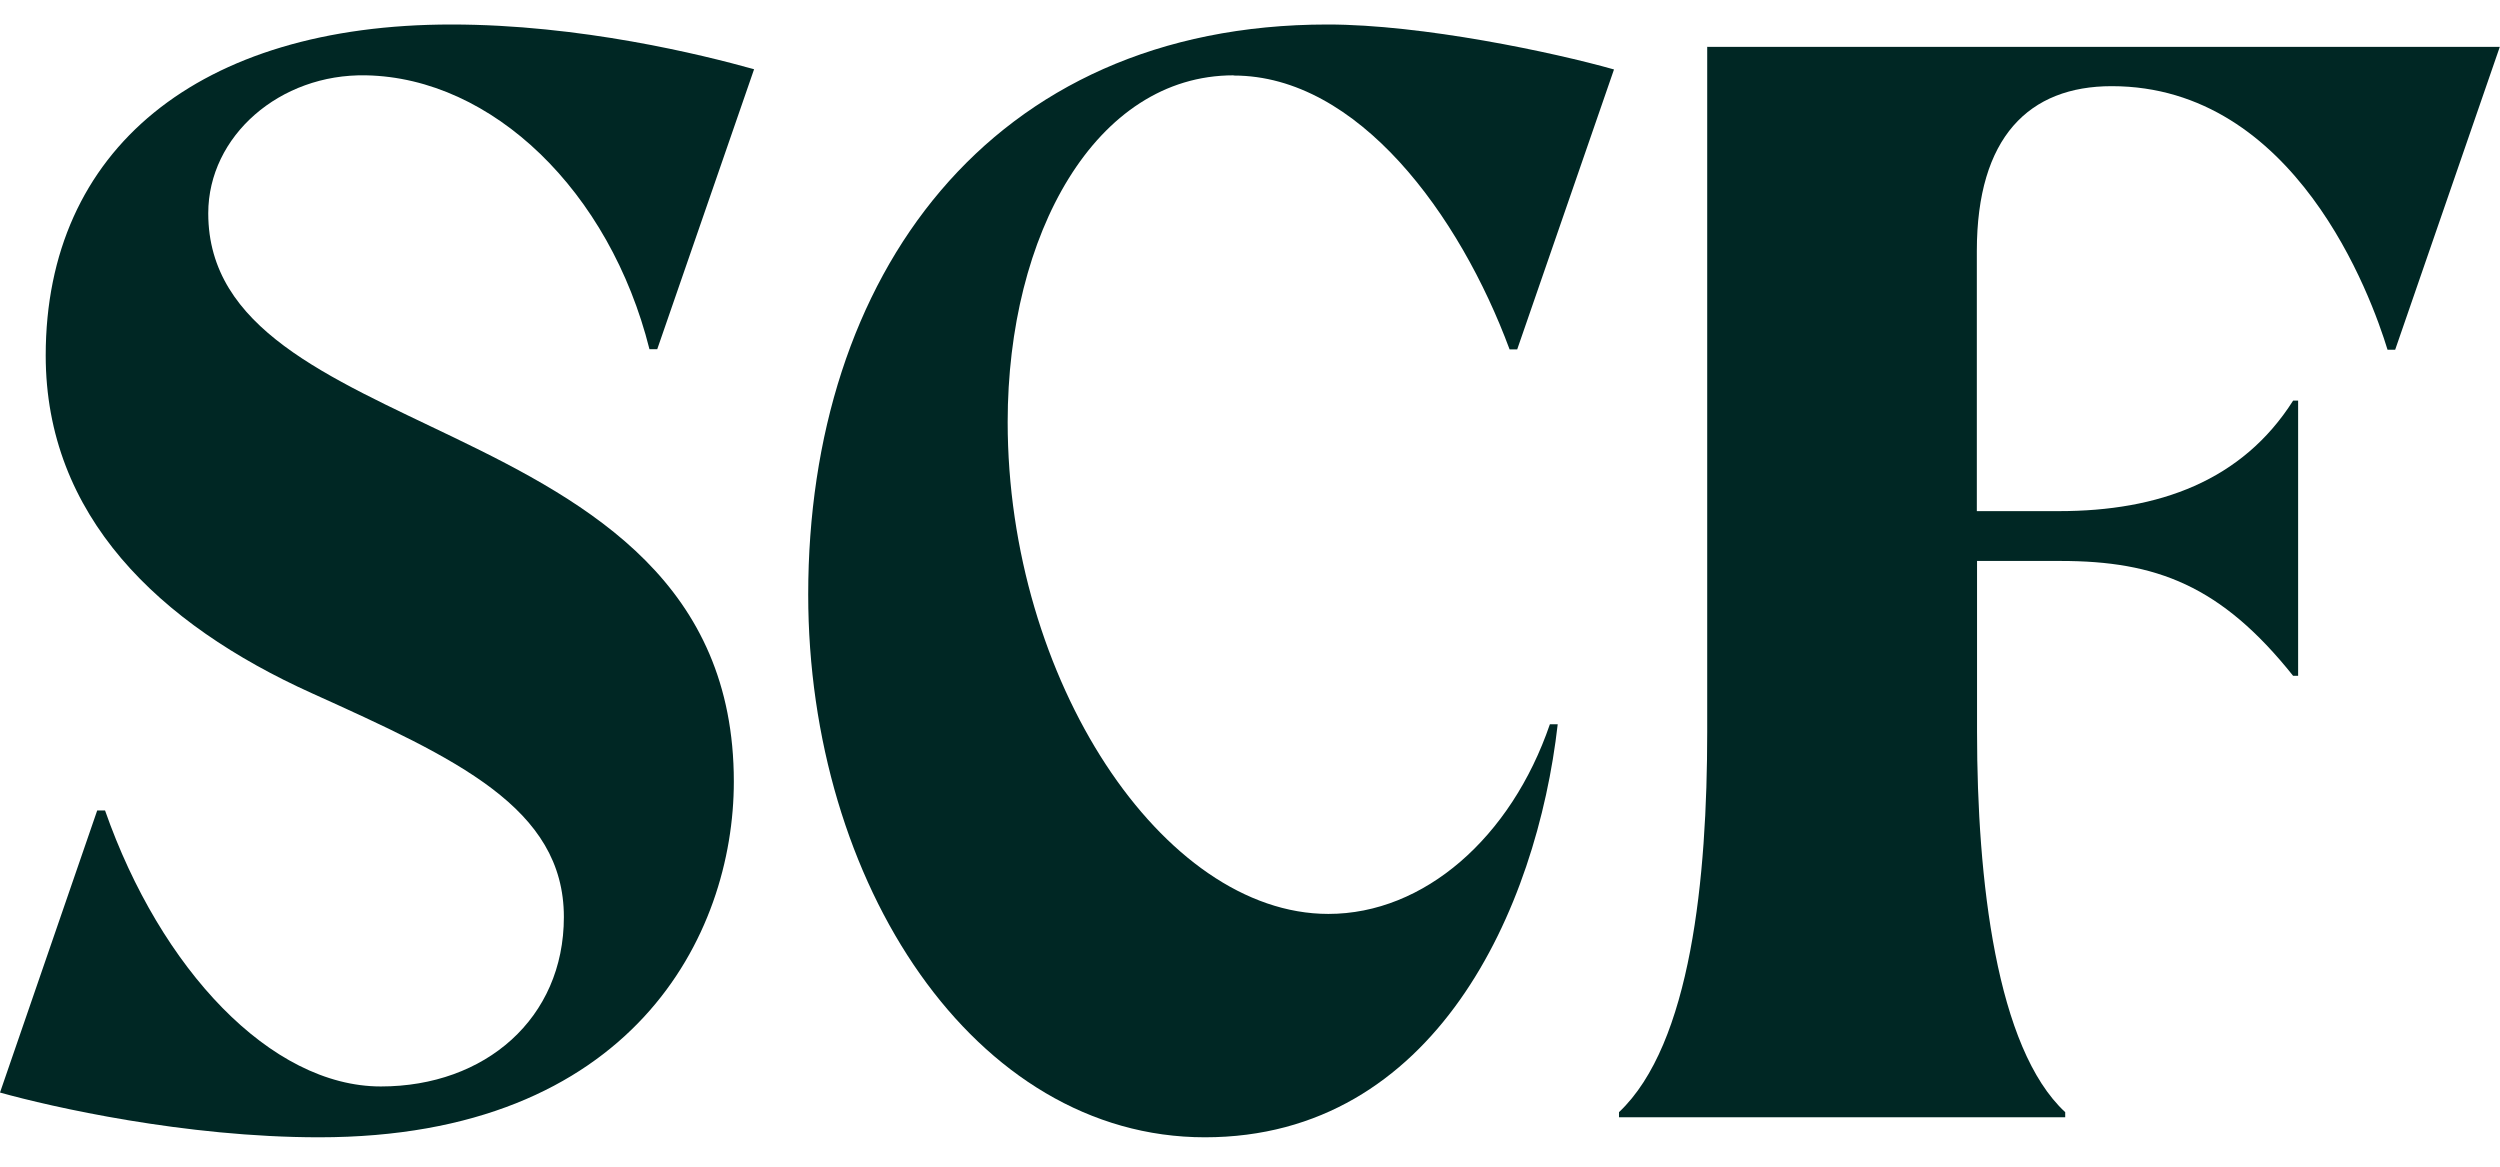<?xml version="1.0" encoding="utf-8"?>
<svg xmlns="http://www.w3.org/2000/svg" width="60" height="28" viewBox="0 0 60 28" fill="none">
<path d="M29.61 1.813C32.593 1.813 35.032 5.153 36.23 8.385H36.413L38.736 1.667C37.288 1.257 34.137 0.588 31.862 0.588C23.727 0.588 19.397 6.656 19.397 14.269C19.397 21.189 23.38 27.295 28.918 27.295C34.455 27.295 36.884 21.797 37.385 17.383H37.197C36.264 20.106 34.176 21.934 31.881 21.934C27.902 21.934 24.184 16.309 24.184 10.128C24.184 5.629 26.286 1.808 29.605 1.808L29.61 1.813Z" fill="#002724"/>
<path d="M8.789 1.808C11.815 1.869 14.634 4.583 15.587 8.38H15.774L18.098 1.662C16.852 1.313 13.922 0.588 10.834 0.588C4.777 0.588 1.097 3.584 1.097 8.531C1.097 12.37 3.801 14.975 7.486 16.638C10.954 18.207 13.533 19.385 13.533 22.009C13.533 24.44 11.647 26.075 9.14 26.075C6.499 26.075 3.853 23.257 2.521 19.451H2.333L0 26.221C1.232 26.565 4.436 27.295 7.659 27.295C15.168 27.295 17.612 22.447 17.612 18.758C17.612 14.024 14.187 12.088 10.906 10.505C7.89 9.049 4.998 7.885 4.998 5.12C4.998 3.264 6.716 1.766 8.784 1.808H8.789Z" fill="#002724"/>
<path d="M40.973 1.121V17.572C40.973 21.053 40.588 25.057 38.856 26.692V26.815H49.565V26.692C47.91 25.161 47.449 21.11 47.449 17.567V13.463H49.455C51.745 13.463 53.303 14.048 55.035 16.22H55.155V9.615H55.035C53.813 11.541 51.812 12.267 49.416 12.267H47.444V6.025C47.444 3.288 48.699 2.068 50.681 2.068C55.093 2.068 56.911 7.118 57.301 8.394H57.484L59.995 1.125H40.964L40.973 1.121Z" fill="#002724"/>
</svg>